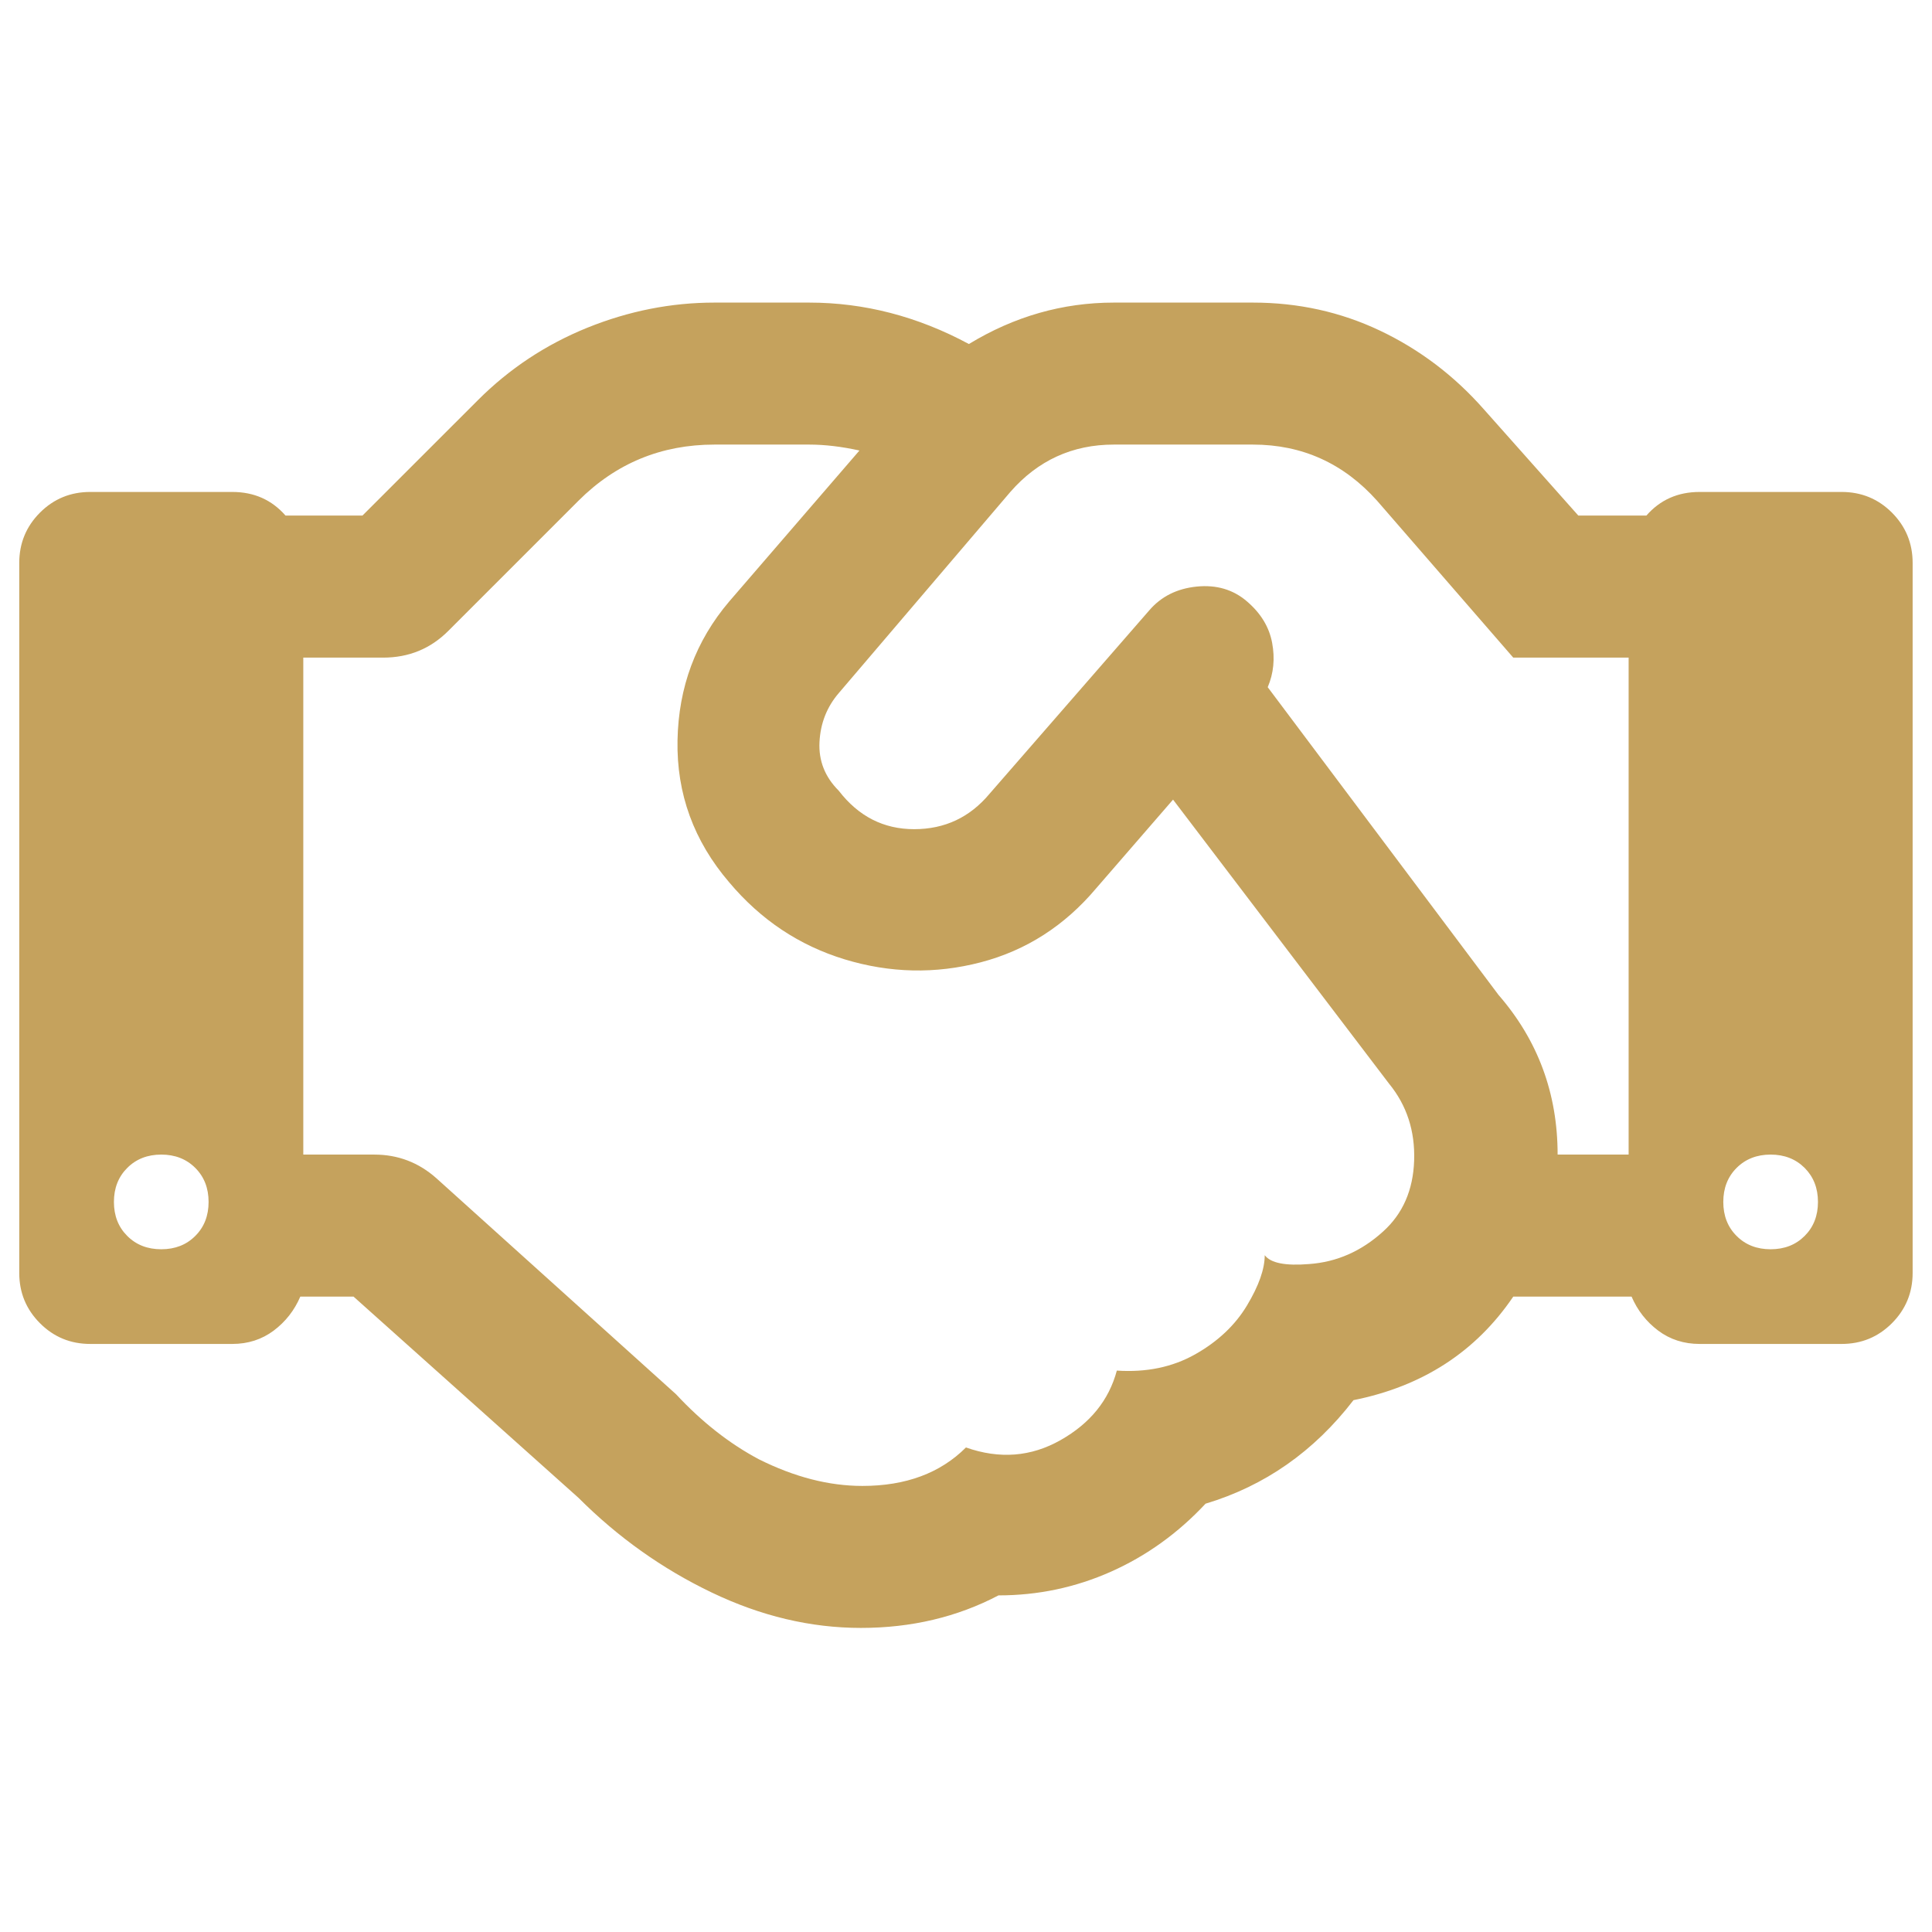 <?xml version="1.0" encoding="UTF-8" standalone="no"?>
<!DOCTYPE svg PUBLIC "-//W3C//DTD SVG 1.1//EN" "http://www.w3.org/Graphics/SVG/1.1/DTD/svg11.dtd">
<svg width="100%" height="100%" viewBox="0 0 500 500" version="1.1" xmlns="http://www.w3.org/2000/svg" xmlns:xlink="http://www.w3.org/1999/xlink" xml:space="preserve" xmlns:serif="http://www.serif.com/" style="fill-rule:evenodd;clip-rule:evenodd;stroke-linejoin:round;stroke-miterlimit:2;">
    <g transform="matrix(1.449,0,0,1.449,-11.426,-3068.54)">
        <path d="M336.809,2205.56C340.331,2205.56 343.326,2206.79 345.793,2209.25C348.255,2211.72 349.492,2214.72 349.492,2218.24L349.492,2345.05C349.492,2348.57 348.255,2351.56 345.793,2354.03C343.326,2356.5 340.331,2357.73 336.809,2357.73L311.444,2357.73C308.631,2357.73 306.164,2356.93 304.048,2355.35C301.938,2353.76 300.35,2351.74 299.295,2349.28L278.161,2349.28C271.468,2359.14 261.957,2365.3 249.626,2367.77C242.581,2376.93 233.773,2383.09 223.206,2386.26C218.277,2391.54 212.639,2395.59 206.298,2398.41C199.957,2401.23 193.264,2402.64 186.219,2402.64C178.823,2406.52 170.633,2408.45 161.654,2408.45C152.67,2408.45 143.776,2406.34 134.967,2402.11C126.165,2397.89 118.235,2392.25 111.191,2385.2L71.033,2349.28L61.521,2349.28C60.466,2351.74 58.884,2353.76 56.768,2355.35C54.652,2356.93 52.191,2357.73 49.372,2357.73L24.007,2357.73C20.484,2357.73 17.49,2356.5 15.028,2354.03C12.561,2351.56 11.324,2348.57 11.324,2345.05L11.324,2218.24C11.324,2214.72 12.561,2211.72 15.028,2209.25C17.49,2206.79 20.484,2205.56 24.007,2205.56L49.372,2205.56C53.246,2205.56 56.416,2206.96 58.884,2209.78L72.621,2209.78L93.227,2189.18C98.859,2183.54 105.377,2179.23 112.779,2176.23C120.175,2173.24 127.747,2171.74 135.495,2171.74L152.403,2171.74C162.266,2171.74 171.778,2174.21 180.938,2179.14C189.038,2174.21 197.671,2171.74 206.825,2171.74L231.663,2171.74C239.762,2171.74 247.334,2173.41 254.384,2176.76C261.428,2180.11 267.589,2184.77 272.875,2190.76L289.783,2209.78L301.938,2209.78C304.4,2206.96 307.57,2205.56 311.444,2205.56L336.809,2205.56ZM36.689,2340.82C39.157,2340.82 41.181,2340.03 42.764,2338.44C44.352,2336.86 45.14,2334.83 45.14,2332.37C45.14,2329.9 44.352,2327.88 42.764,2326.29C41.181,2324.71 39.157,2323.91 36.689,2323.91C34.222,2323.91 32.197,2324.71 30.615,2326.29C29.026,2327.88 28.232,2329.9 28.232,2332.37C28.232,2334.83 29.026,2336.86 30.615,2338.44C32.197,2340.03 34.222,2340.82 36.689,2340.82ZM254.912,2337.65C258.433,2334.48 260.282,2330.25 260.459,2324.97C260.635,2319.69 259.138,2315.1 255.967,2311.23L217.398,2260.51L203.66,2276.36C198.022,2283.05 191.154,2287.45 183.048,2289.57C174.949,2291.68 166.849,2291.5 158.744,2289.04C150.645,2286.57 143.776,2282 138.138,2275.3C131.797,2267.9 128.716,2259.45 128.893,2249.94C129.069,2240.43 132.148,2232.15 138.138,2225.11L161.387,2198.16C158.217,2197.46 155.222,2197.1 152.403,2197.1L135.495,2197.1C125.983,2197.1 117.884,2200.45 111.191,2207.14L87.941,2230.39C84.77,2233.56 80.896,2235.15 76.319,2235.15L62.054,2235.15L62.054,2323.91L74.731,2323.91C78.962,2323.91 82.66,2325.32 85.831,2328.14L128.626,2366.71C133.209,2371.64 138.138,2375.52 143.424,2378.33C149.766,2381.5 155.925,2383.09 161.915,2383.09C169.663,2383.09 175.828,2380.8 180.411,2376.22C186.395,2378.33 192.033,2377.9 197.319,2374.9C202.6,2371.91 205.946,2367.77 207.358,2362.49C212.639,2362.84 217.307,2361.87 221.357,2359.58C225.407,2357.29 228.492,2354.38 230.602,2350.86C232.718,2347.34 233.773,2344.34 233.773,2341.88C234.833,2343.29 237.476,2343.81 241.702,2343.46C246.631,2343.11 251.038,2341.17 254.912,2337.65ZM298.767,2323.91L298.767,2235.15L278.161,2235.15L253.851,2207.14C247.867,2200.45 240.466,2197.1 231.663,2197.1L206.825,2197.1C199.429,2197.1 193.264,2199.92 188.335,2205.56L157.689,2241.49C155.574,2243.95 154.428,2246.86 154.252,2250.21C154.076,2253.55 155.222,2256.46 157.689,2258.92C161.211,2263.5 165.704,2265.79 171.16,2265.79C176.622,2265.79 181.114,2263.68 184.637,2259.45L213.166,2226.69C215.282,2224.23 218.101,2222.82 221.623,2222.46C225.146,2222.11 228.14,2222.99 230.602,2225.11C233.069,2227.22 234.567,2229.68 235.094,2232.5C235.622,2235.32 235.361,2237.97 234.306,2240.43L275.518,2295.38C282.563,2303.48 286.085,2312.99 286.085,2323.91L298.767,2323.91ZM324.127,2340.82C326.594,2340.82 328.619,2340.03 330.207,2338.44C331.789,2336.86 332.584,2334.83 332.584,2332.37C332.584,2329.9 331.789,2327.88 330.207,2326.29C328.619,2324.71 326.594,2323.91 324.127,2323.91C321.665,2323.91 319.634,2324.71 318.052,2326.29C316.464,2327.88 315.675,2329.9 315.675,2332.37C315.675,2334.83 316.464,2336.86 318.052,2338.44C319.634,2340.03 321.665,2340.82 324.127,2340.82Z" style="fill:rgb(197,162,93);fill-rule:nonzero;"/>
    </g>
</svg>
